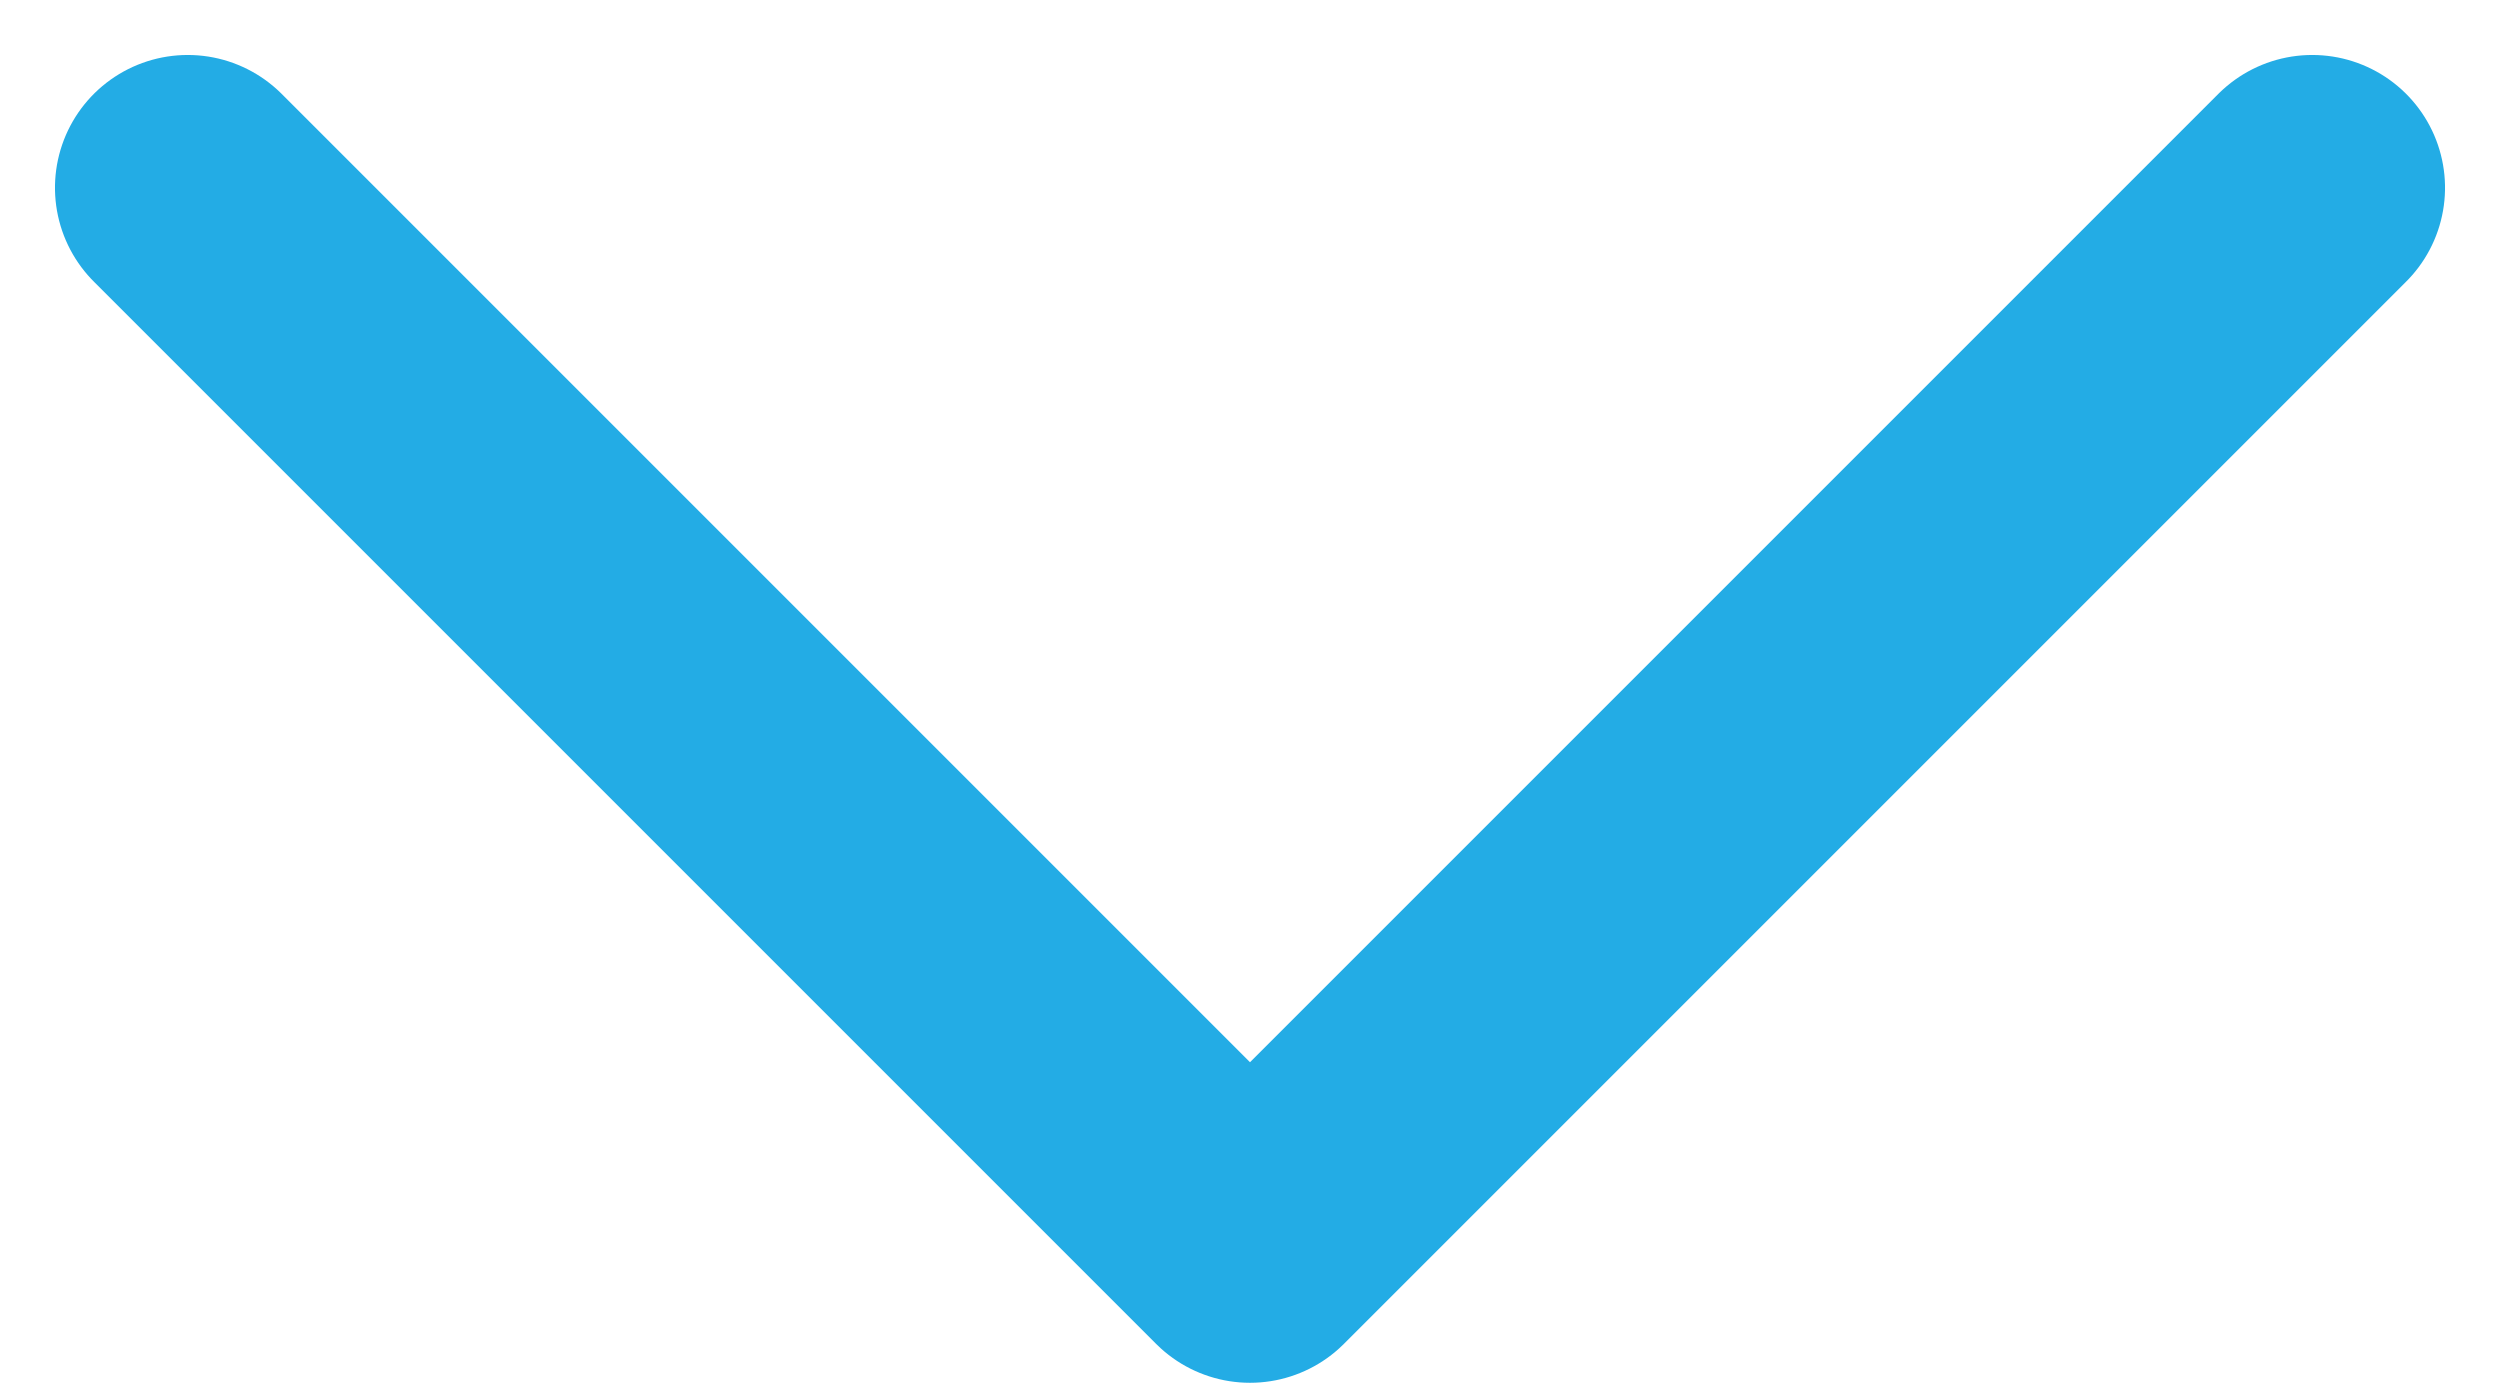 <svg xmlns="http://www.w3.org/2000/svg" width="9.414" height="5.207" viewBox="0 0 9.414 5.207">
  <path id="パス_221" data-name="パス 221" d="M455.733,702.927l4,4-4,4" transform="translate(711.634 -455.026) rotate(90)" fill="none" stroke="#23ace5" stroke-linecap="round" stroke-linejoin="round" stroke-width="1"/>
</svg>
